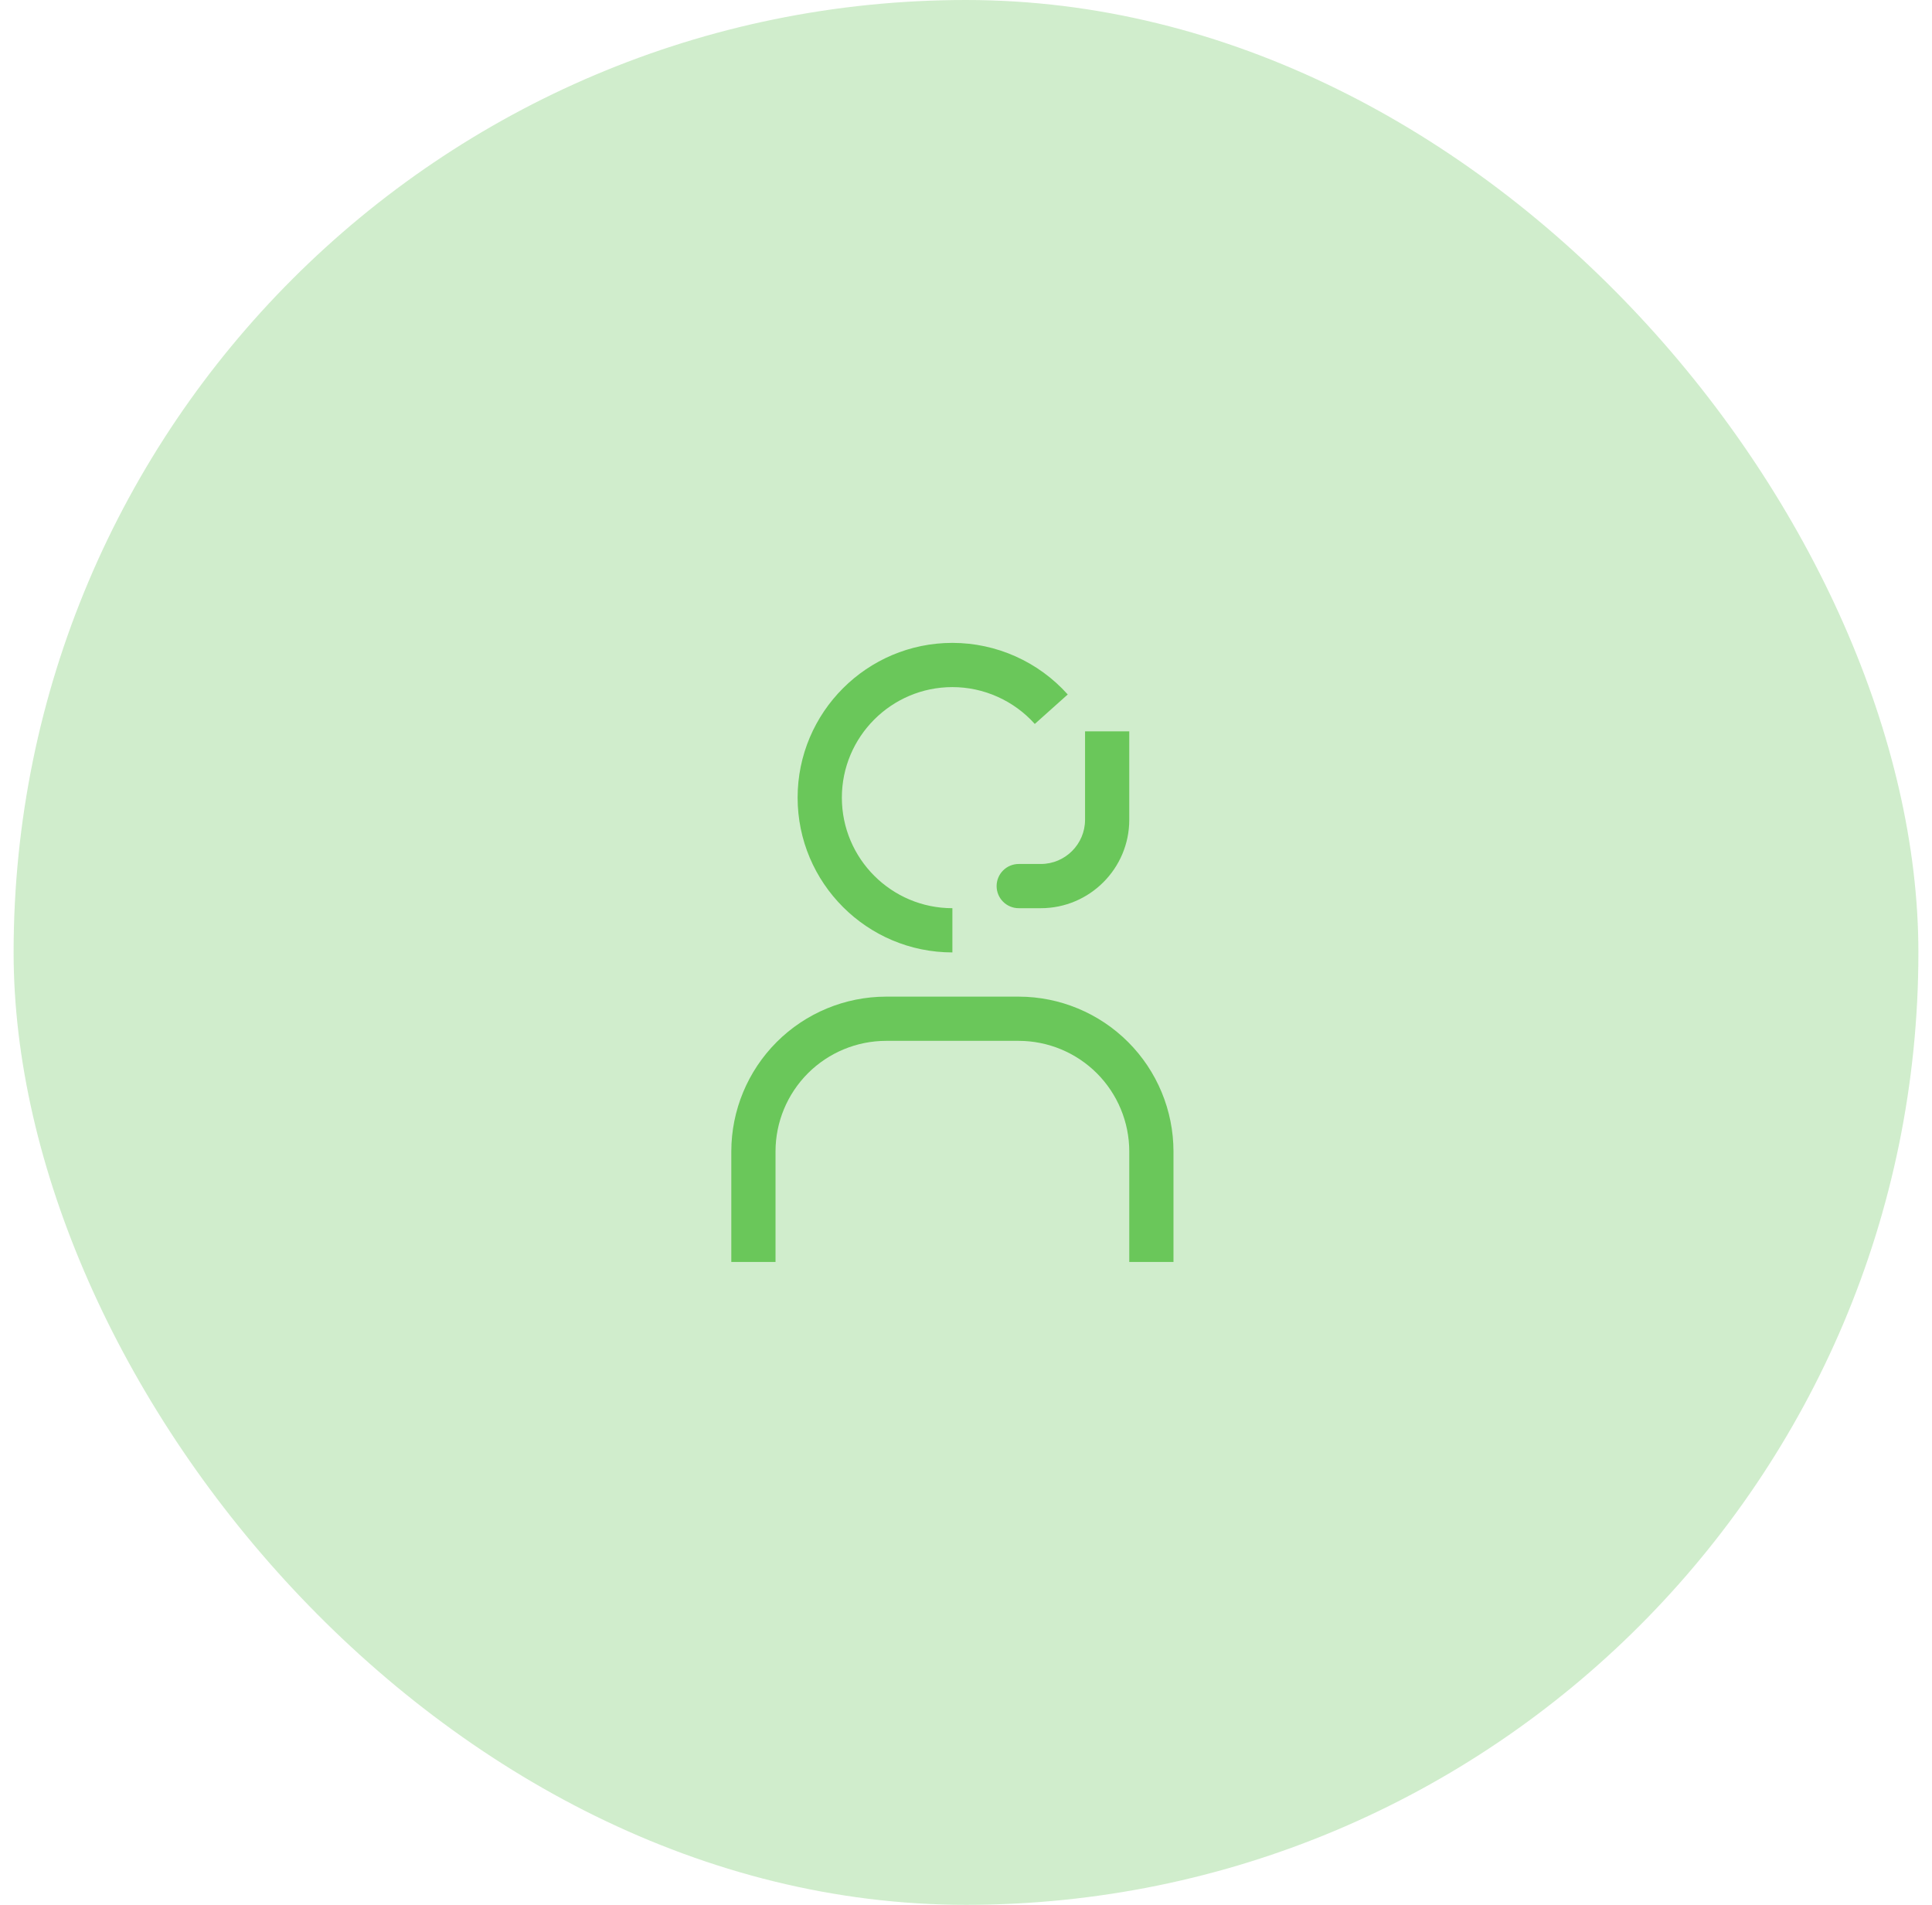 <svg width="71" height="70" viewBox="0 0 71 70" fill="none" xmlns="http://www.w3.org/2000/svg">
<rect x="0.5" width="70" height="70" rx="35" fill="#6AC75A" fill-opacity="0.31"/>
<path d="M43.125 46.375H41.5V42.312C41.499 41.236 41.07 40.203 40.309 39.441C39.547 38.68 38.514 38.251 37.438 38.25H32.562C31.485 38.251 30.453 38.68 29.691 39.441C28.93 40.203 28.501 41.236 28.5 42.312V46.375H26.875V42.312C26.877 40.805 27.477 39.359 28.543 38.293C29.609 37.227 31.055 36.627 32.562 36.625H37.438C38.945 36.627 40.391 37.227 41.457 38.293C42.523 39.359 43.123 40.805 43.125 42.312V46.375ZM39.875 26.875V30.125C39.875 31.021 39.146 31.75 38.25 31.75H37.438C37.222 31.75 37.015 31.836 36.863 31.988C36.711 32.14 36.625 32.347 36.625 32.562C36.625 32.778 36.711 32.985 36.863 33.137C37.015 33.289 37.222 33.375 37.438 33.375H38.25C40.042 33.375 41.5 31.917 41.5 30.125V26.875H39.875ZM35 35C31.864 35 29.312 32.449 29.312 29.312C29.312 26.176 31.864 23.625 35 23.625C36.616 23.625 38.161 24.316 39.239 25.521L38.028 26.604C37.647 26.179 37.18 25.838 36.658 25.605C36.137 25.371 35.572 25.25 35 25.25C32.76 25.25 30.938 27.072 30.938 29.312C30.938 31.553 32.76 33.375 35 33.375V35Z" fill="#6AC75A"/>
</svg>

